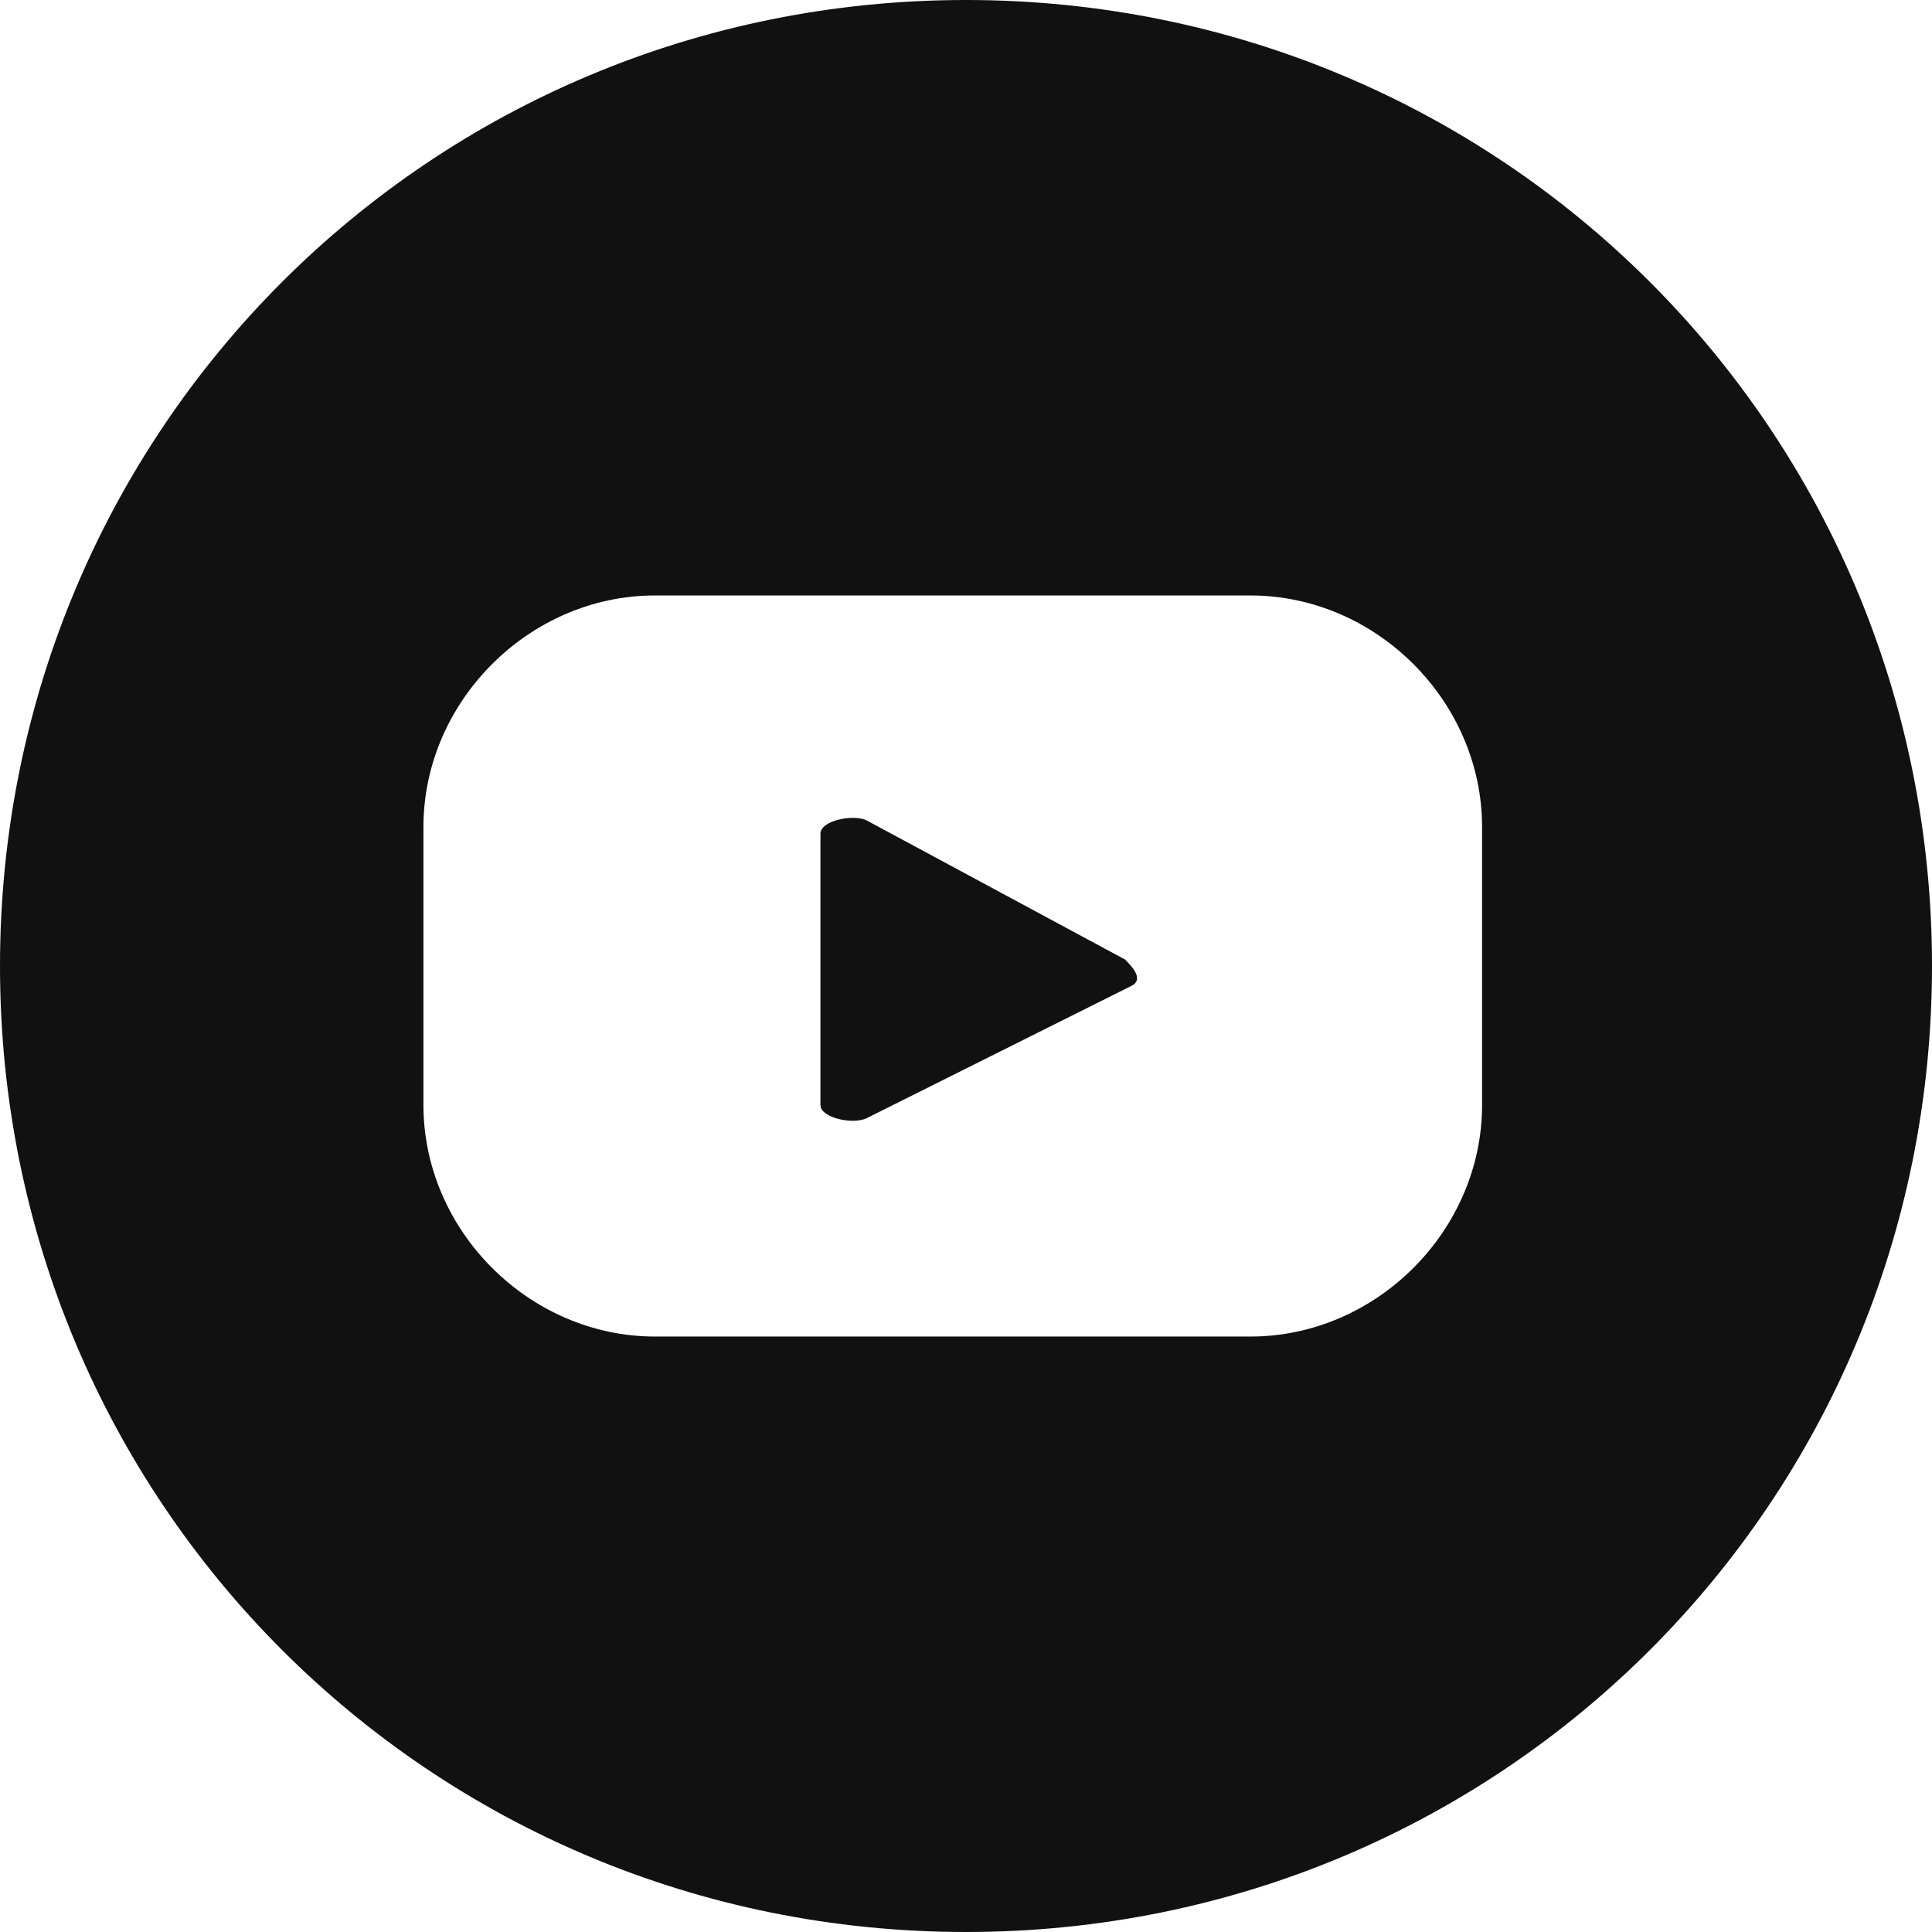 <svg fill="none" height="24" width="24" xmlns="http://www.w3.org/2000/svg"><g fill="#111"><path d="m12 0c-6.658 0-12 5.342-12 12 0 6.657 5.342 12 12 12 6.657 0 12-5.343 12-12 0-6.658-5.343-12-12-12zm6.411 13.726c0 1.562-1.315 2.877-2.877 2.877h-7.397c-1.562 0-2.877-1.315-2.877-2.877v-3.452c0-1.562 1.315-2.877 2.877-2.877h7.397c1.562 0 2.877 1.315 2.877 2.877z"/><path d="m13.973 11.918-3.206-1.726c-.164-.082-.575 0-.575.164v3.37c0 .164.41.247.575.164l3.288-1.643c.164-.083 0-.247-.082-.33z"/></g></svg>